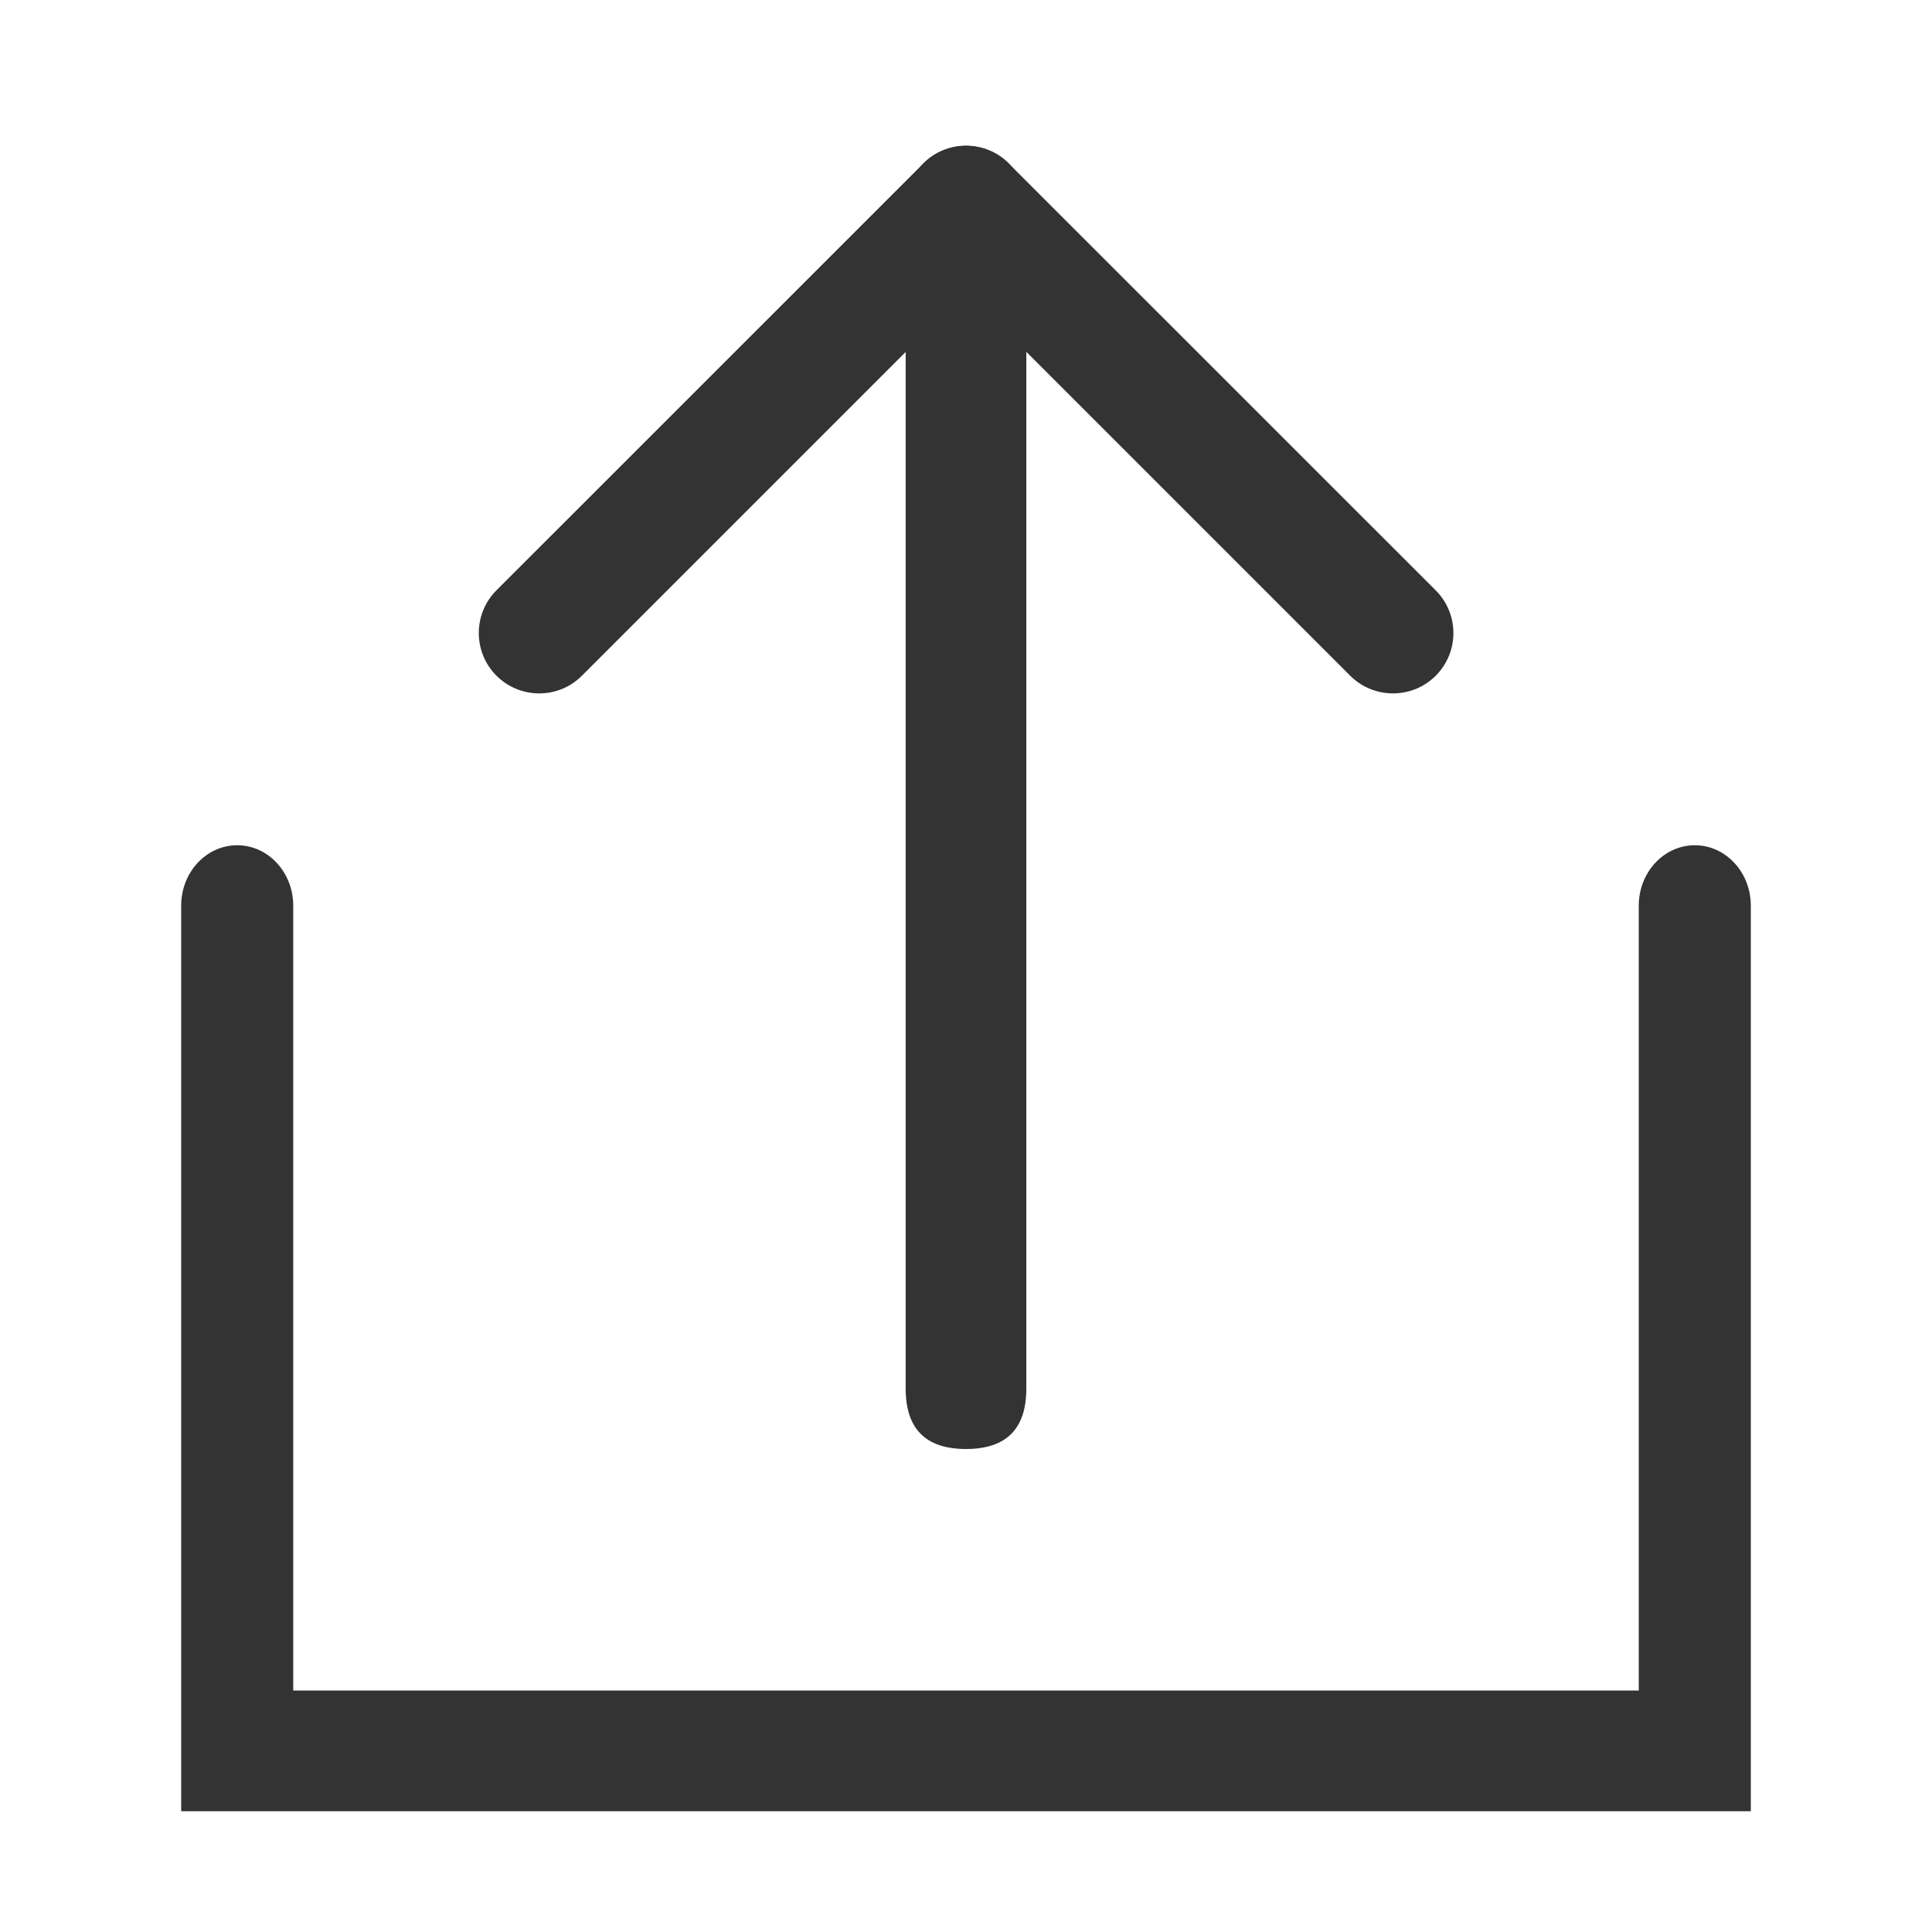 <svg xmlns="http://www.w3.org/2000/svg" xmlns:xlink="http://www.w3.org/1999/xlink" fill="none" version="1.1" width="18" height="18" viewBox="0 0 18 18"><defs><clipPath id="master_svg0_41_6875"><rect x="0" y="0" width="18" height="18" rx="0"/></clipPath></defs><g clip-path="url(#master_svg0_41_6875)"><g><path d="M9,2.25Q9.562,2.25,9.562,2.812L9.562,12.938Q9.562,13.5,9,13.5Q8.438,13.5,8.438,12.938L8.438,2.812Q8.438,2.25,9,2.25Z" fill="#333333" fill-opacity="1" style="mix-blend-mode:passthrough"/></g><g><path d="M9.399,1.523C9.618,1.742,9.618,2.098,9.399,2.318L5.421,6.296C5.202,6.515,4.846,6.515,4.626,6.296C4.406,6.076,4.406,5.72,4.625,5.5L8.603,1.523C8.822,1.303,9.179,1.303,9.399,1.523L9.399,1.523Z" fill="#333333" fill-opacity="1" style="mix-blend-mode:passthrough"/></g><g><path d="M8.602,1.523C8.383,1.742,8.383,2.098,8.602,2.318L12.58,6.296C12.8,6.515,13.156,6.515,13.376,6.296C13.596,6.076,13.596,5.72,13.376,5.5L9.398,1.523C9.178,1.303,8.822,1.303,8.602,1.523L8.602,1.523Z" fill="#333333" fill-opacity="1" style="mix-blend-mode:passthrough"/></g><g><path d="M15.268,15.75L2.732,15.75L2.732,8.438C2.732,8.127,2.498,7.875,2.21,7.875C1.921,7.875,1.688,8.127,1.688,8.438L1.688,16.875L16.312,16.875L16.312,8.438C16.312,8.127,16.078,7.875,15.79,7.875C15.502,7.875,15.268,8.127,15.268,8.438L15.268,15.75Z" fill="#333333" fill-opacity="1" style="mix-blend-mode:passthrough"/></g></g></svg>